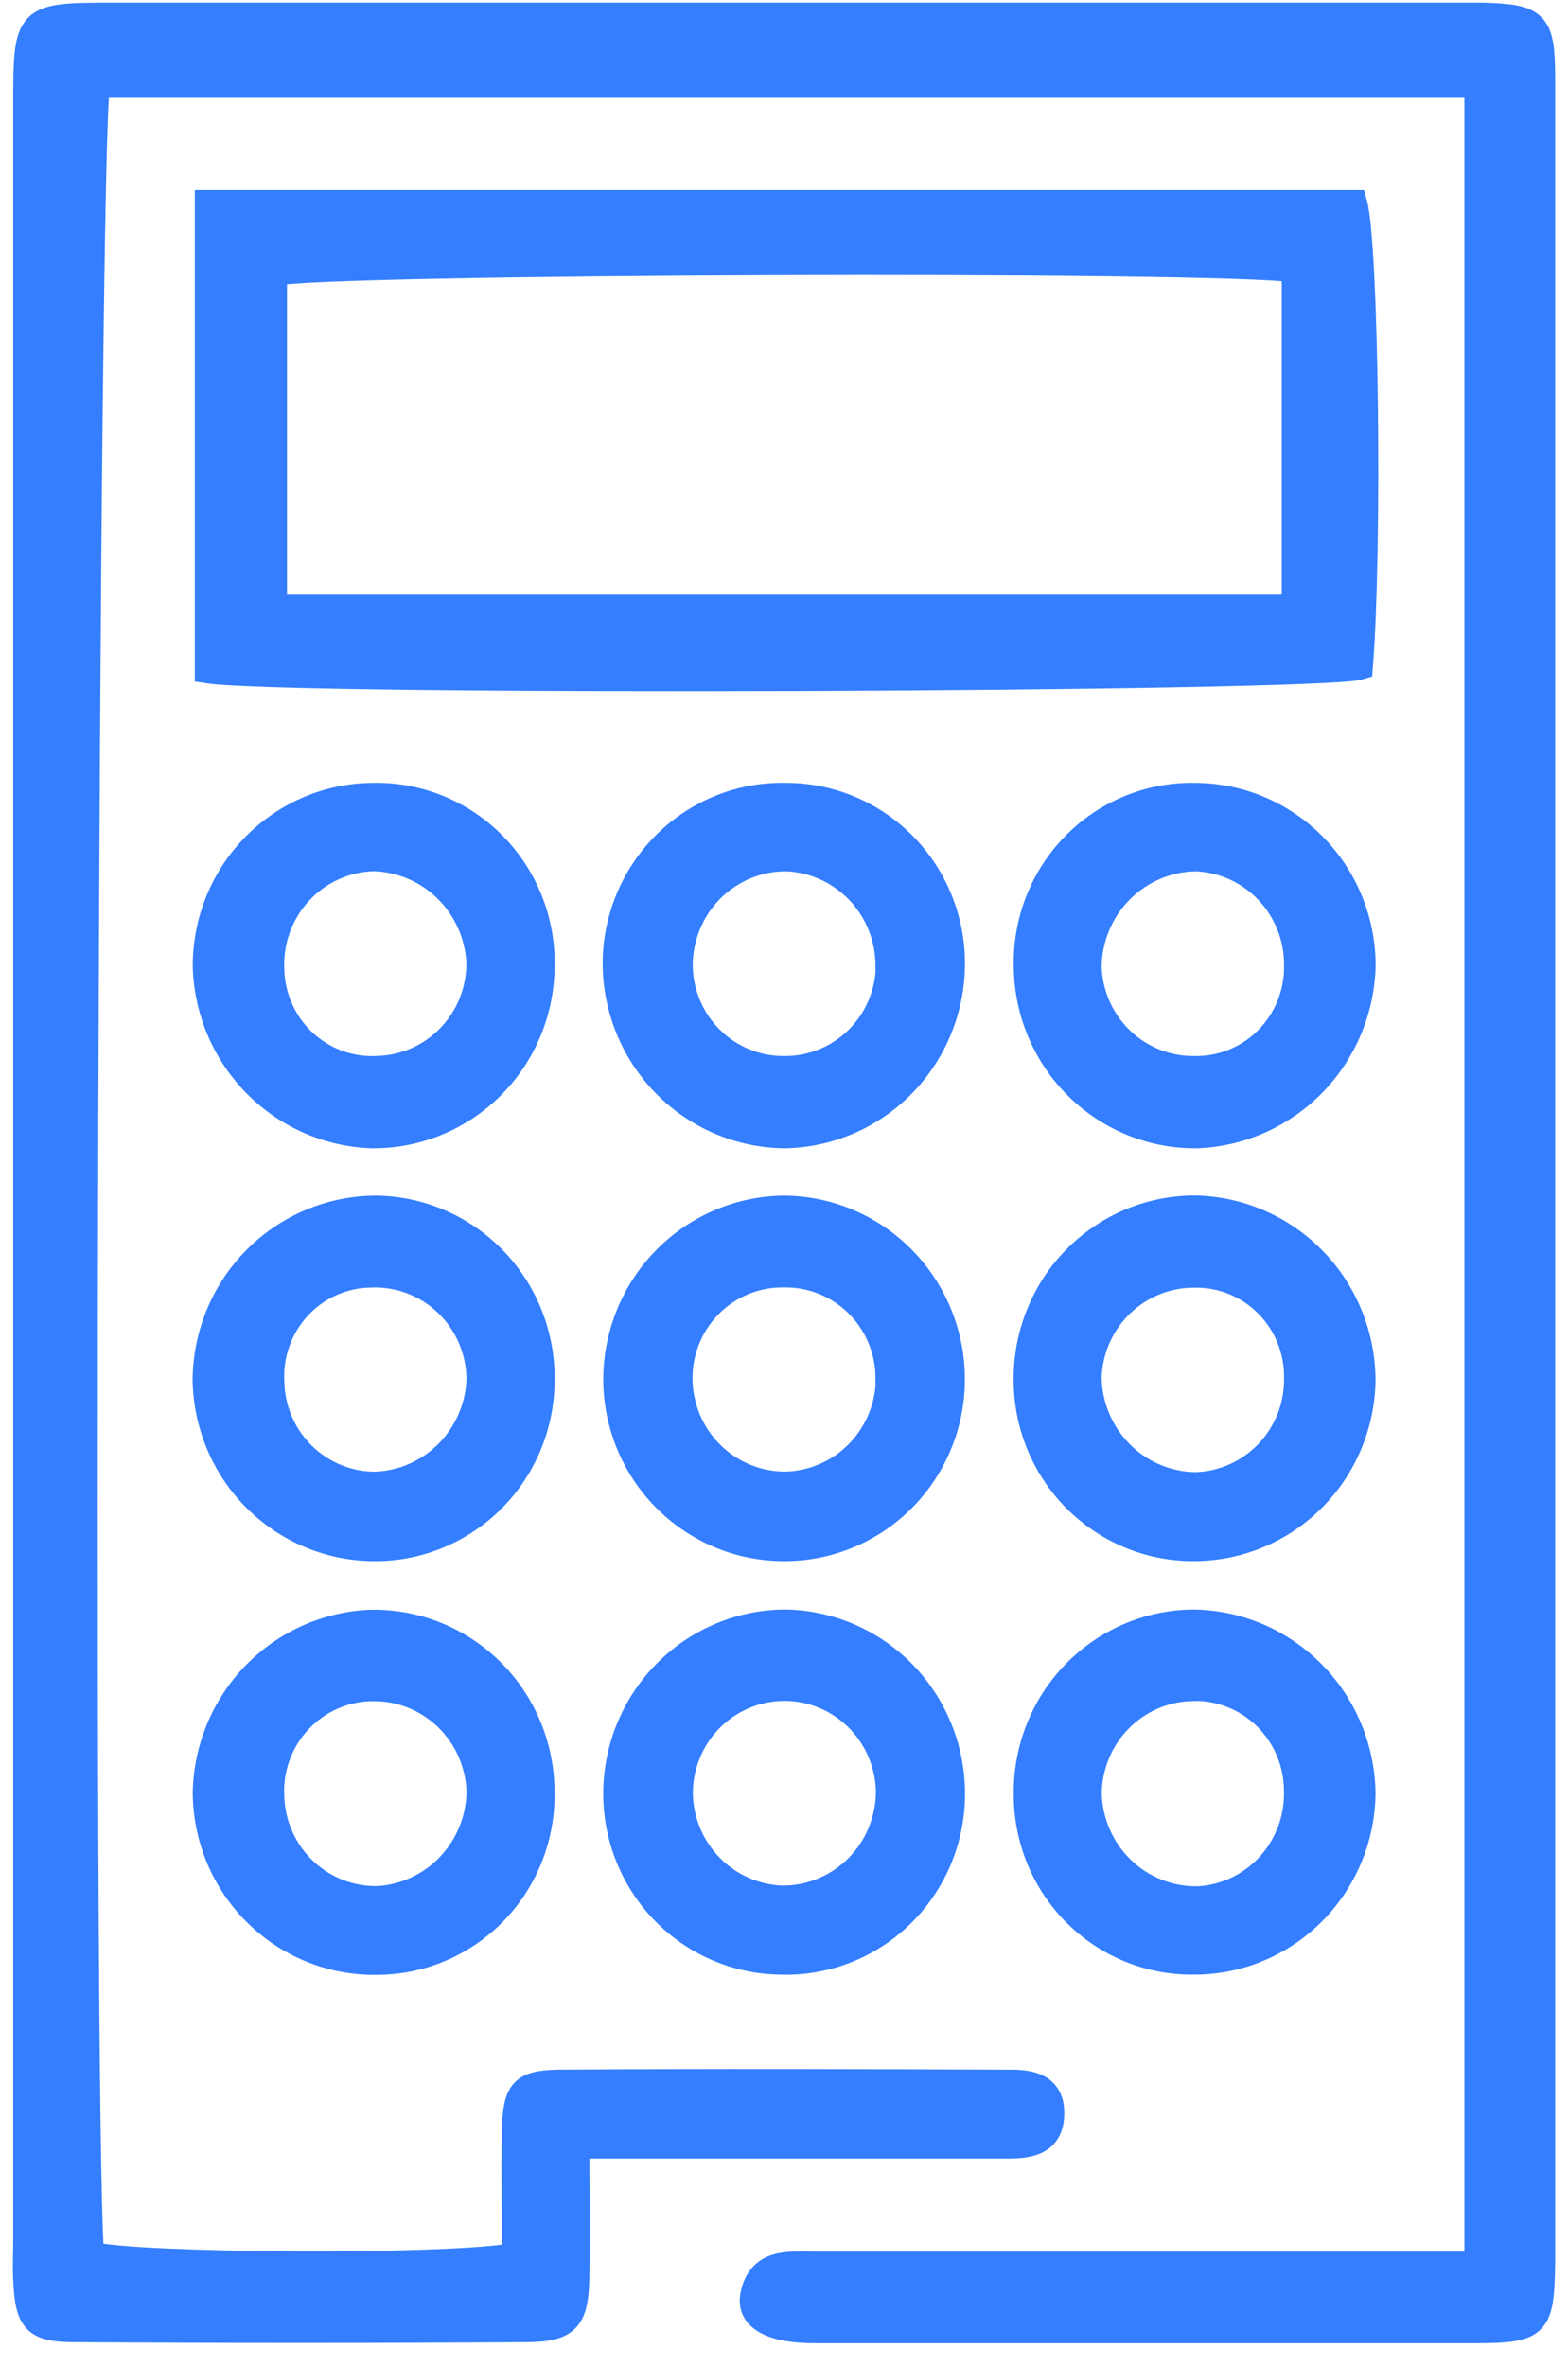<?xml version="1.0" encoding="UTF-8"?> <svg xmlns="http://www.w3.org/2000/svg" width="61" height="92" viewBox="0 0 61 92" fill="none"><path d="M57.469 88.013V3.304H3.784C3.333 5.004 3.089 80.784 3.545 87.648C5.146 88.104 17.53 88.186 20.025 87.698C20.025 86.099 19.989 84.444 20.025 82.79C20.07 81.308 20.318 80.99 21.726 80.967C27.59 80.926 33.455 80.944 39.32 80.967C40.109 80.967 40.908 81.117 40.903 82.156C40.903 83.309 40.051 83.423 39.167 83.423H22.429C22.429 85.21 22.456 86.851 22.429 88.491C22.402 90.132 22.118 90.551 20.485 90.561C14.62 90.6 8.756 90.6 2.891 90.561C1.348 90.561 1.086 90.214 1.014 88.646C0.982 88.113 1.014 87.584 1.014 87.051V4.129C1.014 0.602 1.014 0.602 4.474 0.602H56.562C56.937 0.602 57.316 0.602 57.69 0.602C59.756 0.665 59.995 0.87 60 3.013C60 11.52 60 20.028 60 28.535V86.418C60 86.946 60 87.48 60 88.013C59.964 90.41 59.806 90.597 57.41 90.602C48.845 90.602 40.273 90.602 31.696 90.602C29.991 90.602 29.124 90.105 29.3 89.234C29.566 87.912 30.654 88.036 31.633 88.036H57.456L57.469 88.013Z" fill="#347EFF" stroke="#347EFF"></path><path d="M8.079 26.07V7.894H52.687C53.138 9.457 53.274 21.407 52.908 25.928C51.379 26.412 11.273 26.562 8.079 26.07ZM50.364 10.482C47.422 10.027 12.256 10.145 10.664 10.619V23.618H50.364V10.482Z" fill="#347EFF" stroke="#347EFF"></path><path d="M21.076 53.703C21.069 54.574 20.89 55.436 20.549 56.237C20.208 57.037 19.713 57.761 19.091 58.366C18.47 58.97 17.735 59.443 16.93 59.757C16.125 60.071 15.266 60.219 14.404 60.193C12.699 60.149 11.078 59.439 9.882 58.211C8.686 56.983 8.009 55.334 7.993 53.612C8.017 51.852 8.723 50.172 9.959 48.933C11.196 47.694 12.865 46.994 14.607 46.985C15.469 46.992 16.322 47.173 17.115 47.516C17.908 47.858 18.627 48.356 19.228 48.981C19.83 49.605 20.303 50.344 20.62 51.155C20.937 51.965 21.092 52.831 21.076 53.703ZM14.616 57.718C15.676 57.675 16.682 57.228 17.43 56.467C18.178 55.707 18.613 54.688 18.649 53.616C18.643 53.065 18.528 52.521 18.31 52.016C18.092 51.511 17.775 51.056 17.379 50.678C16.983 50.299 16.515 50.005 16.004 49.813C15.493 49.621 14.948 49.535 14.404 49.56C13.878 49.568 13.359 49.684 12.878 49.9C12.398 50.115 11.965 50.426 11.606 50.815C11.247 51.203 10.97 51.661 10.79 52.16C10.61 52.66 10.532 53.191 10.56 53.721C10.58 54.792 11.017 55.812 11.776 56.56C12.535 57.308 13.555 57.724 14.616 57.718Z" fill="#347EFF" stroke="#347EFF"></path><path d="M39.934 53.621C39.93 52.749 40.097 51.886 40.425 51.08C40.753 50.273 41.235 49.541 41.844 48.924C42.454 48.306 43.178 47.817 43.974 47.484C44.772 47.15 45.626 46.979 46.489 46.98C48.231 47.013 49.89 47.735 51.111 48.991C52.331 50.248 53.013 51.938 53.012 53.698C52.977 55.42 52.28 57.06 51.07 58.272C49.859 59.484 48.229 60.173 46.525 60.193C45.662 60.209 44.805 60.05 44.004 59.727C43.203 59.403 42.474 58.921 41.86 58.309C41.246 57.696 40.759 56.966 40.428 56.161C40.097 55.356 39.929 54.492 39.934 53.621ZM50.454 53.575C50.461 53.045 50.363 52.519 50.165 52.027C49.967 51.536 49.673 51.09 49.301 50.716C48.929 50.342 48.486 50.047 47.999 49.849C47.512 49.651 46.991 49.555 46.466 49.564C45.404 49.558 44.381 49.969 43.614 50.711C42.847 51.452 42.396 52.467 42.356 53.539C42.369 54.65 42.813 55.712 43.592 56.497C44.371 57.282 45.424 57.727 46.525 57.736C47.589 57.702 48.597 57.246 49.332 56.468C50.067 55.69 50.47 54.651 50.454 53.575Z" fill="#347EFF" stroke="#347EFF"></path><path d="M30.59 30.937C31.453 30.938 32.307 31.114 33.102 31.454C33.896 31.794 34.615 32.291 35.216 32.916C35.817 33.542 36.288 34.283 36.601 35.095C36.913 35.907 37.062 36.775 37.037 37.646C36.987 39.37 36.281 41.007 35.066 42.218C33.851 43.429 32.22 44.119 30.514 44.145C28.772 44.125 27.108 43.415 25.88 42.168C24.652 40.921 23.957 39.237 23.945 37.477C23.945 36.604 24.119 35.739 24.455 34.935C24.791 34.13 25.284 33.401 25.903 32.792C26.522 32.182 27.256 31.704 28.061 31.386C28.866 31.067 29.726 30.915 30.59 30.937ZM34.56 37.546C34.56 36.471 34.15 35.438 33.415 34.661C32.679 33.884 31.676 33.424 30.613 33.376C30.067 33.37 29.525 33.474 29.019 33.682C28.514 33.89 28.054 34.197 27.666 34.586C27.279 34.975 26.972 35.437 26.763 35.947C26.554 36.457 26.447 37.003 26.449 37.555C26.466 38.628 26.902 39.652 27.663 40.401C28.423 41.151 29.447 41.566 30.509 41.557C31.574 41.566 32.599 41.15 33.361 40.398C34.122 39.647 34.559 38.621 34.574 37.546H34.56Z" fill="#347EFF" stroke="#347EFF"></path><path d="M14.544 30.937C15.406 30.923 16.263 31.084 17.063 31.412C17.863 31.739 18.589 32.226 19.199 32.843C19.808 33.461 20.289 34.195 20.611 35.004C20.934 35.813 21.092 36.679 21.076 37.55C21.073 38.423 20.899 39.285 20.565 40.09C20.231 40.894 19.743 41.623 19.129 42.236C18.515 42.849 17.787 43.333 16.986 43.661C16.186 43.989 15.33 44.153 14.467 44.145C12.764 44.087 11.147 43.375 9.945 42.155C8.744 40.935 8.047 39.298 7.998 37.578C7.994 36.707 8.161 35.844 8.488 35.039C8.815 34.233 9.297 33.501 9.905 32.884C10.514 32.267 11.236 31.777 12.032 31.443C12.828 31.109 13.682 30.937 14.544 30.937ZM18.644 37.414C18.588 36.343 18.135 35.332 17.375 34.583C16.616 33.834 15.605 33.402 14.544 33.371C13.999 33.384 13.462 33.508 12.966 33.733C12.469 33.959 12.021 34.283 11.65 34.686C11.279 35.089 10.992 35.563 10.804 36.08C10.617 36.597 10.534 37.147 10.56 37.696C10.572 38.228 10.69 38.752 10.907 39.237C11.124 39.721 11.435 40.157 11.823 40.517C12.21 40.877 12.666 41.154 13.162 41.332C13.658 41.51 14.185 41.585 14.71 41.552C15.772 41.519 16.777 41.067 17.513 40.293C18.248 39.52 18.654 38.486 18.644 37.414Z" fill="#347EFF" stroke="#347EFF"></path><path d="M39.938 37.573C39.918 36.702 40.072 35.835 40.391 35.025C40.71 34.215 41.187 33.478 41.795 32.858C42.402 32.239 43.127 31.75 43.925 31.42C44.724 31.09 45.581 30.925 46.443 30.937C47.306 30.934 48.16 31.102 48.958 31.433C49.755 31.764 50.48 32.251 51.091 32.866C51.702 33.481 52.187 34.212 52.517 35.017C52.847 35.821 53.017 36.684 53.016 37.555C52.971 39.275 52.279 40.913 51.082 42.137C49.885 43.361 48.272 44.079 46.57 44.145C45.707 44.156 44.85 43.994 44.049 43.669C43.248 43.343 42.519 42.862 41.903 42.251C41.286 41.641 40.796 40.913 40.459 40.11C40.121 39.307 39.944 38.445 39.938 37.573ZM50.454 37.546C50.465 36.473 50.063 35.438 49.332 34.66C48.601 33.881 47.599 33.421 46.538 33.376C45.438 33.386 44.386 33.83 43.605 34.612C42.824 35.394 42.376 36.453 42.356 37.564C42.384 38.639 42.829 39.659 43.594 40.405C44.359 41.152 45.384 41.565 46.448 41.557C46.974 41.569 47.498 41.474 47.987 41.277C48.476 41.081 48.921 40.786 49.295 40.412C49.669 40.037 49.964 39.59 50.163 39.098C50.363 38.606 50.461 38.078 50.454 37.546Z" fill="#347EFF" stroke="#347EFF"></path><path d="M30.536 46.985C32.277 47.007 33.939 47.724 35.157 48.981C36.376 50.237 37.052 51.93 37.037 53.689C37.028 54.561 36.847 55.422 36.505 56.223C36.163 57.024 35.667 57.748 35.046 58.353C34.425 58.958 33.691 59.432 32.886 59.748C32.082 60.064 31.223 60.215 30.36 60.193C28.657 60.16 27.035 59.454 25.84 58.228C24.645 57.001 23.973 55.351 23.968 53.63C23.973 51.871 24.666 50.185 25.896 48.94C27.127 47.695 28.795 46.992 30.536 46.985ZM34.56 53.552C34.556 53.02 34.447 52.494 34.24 52.004C34.033 51.514 33.732 51.071 33.354 50.7C32.977 50.328 32.53 50.035 32.041 49.839C31.551 49.643 31.027 49.546 30.5 49.555C29.973 49.546 29.449 49.642 28.959 49.838C28.469 50.034 28.022 50.326 27.645 50.698C27.267 51.07 26.966 51.514 26.759 52.003C26.553 52.493 26.444 53.02 26.44 53.552C26.438 54.104 26.544 54.65 26.753 55.159C26.962 55.669 27.27 56.131 27.659 56.518C28.047 56.906 28.508 57.211 29.014 57.416C29.521 57.622 30.063 57.723 30.608 57.714C31.675 57.676 32.685 57.22 33.425 56.444C34.165 55.667 34.577 54.63 34.574 53.552H34.56Z" fill="#347EFF" stroke="#347EFF"></path><path d="M21.072 69.618C21.095 70.489 20.944 71.356 20.628 72.167C20.313 72.978 19.839 73.716 19.234 74.338C18.63 74.96 17.908 75.452 17.112 75.786C16.315 76.12 15.46 76.288 14.598 76.281C13.736 76.287 12.881 76.122 12.083 75.793C11.284 75.465 10.558 74.981 9.945 74.369C9.332 73.757 8.844 73.029 8.51 72.226C8.176 71.423 8.002 70.562 7.998 69.691C8.033 67.971 8.717 66.33 9.911 65.102C11.104 63.875 12.716 63.154 14.417 63.087C15.28 63.069 16.138 63.225 16.94 63.545C17.743 63.864 18.475 64.342 19.094 64.949C19.713 65.557 20.206 66.282 20.546 67.084C20.885 67.885 21.064 68.746 21.072 69.618ZM18.649 69.65C18.615 68.577 18.17 67.559 17.407 66.81C16.645 66.062 15.625 65.642 14.562 65.639C14.016 65.633 13.475 65.741 12.972 65.956C12.47 66.171 12.016 66.488 11.641 66.888C11.265 67.288 10.975 67.762 10.789 68.281C10.603 68.799 10.525 69.35 10.56 69.901C10.605 70.971 11.062 71.981 11.834 72.715C12.607 73.45 13.632 73.849 14.693 73.829C15.755 73.769 16.755 73.303 17.49 72.525C18.225 71.747 18.639 70.716 18.649 69.641V69.65Z" fill="#347EFF" stroke="#347EFF"></path><path d="M37.042 69.809C37.033 70.681 36.851 71.542 36.508 72.342C36.164 73.141 35.666 73.864 35.042 74.466C34.418 75.068 33.681 75.538 32.875 75.848C32.069 76.159 31.209 76.303 30.347 76.272C28.643 76.248 27.017 75.546 25.823 74.318C24.628 73.09 23.962 71.436 23.968 69.714C23.976 67.954 24.673 66.269 25.906 65.026C27.139 63.783 28.808 63.083 30.55 63.078C32.293 63.105 33.954 63.829 35.171 65.091C36.387 66.352 37.06 68.049 37.042 69.809ZM30.451 65.63C29.389 65.647 28.375 66.083 27.628 66.846C26.881 67.608 26.459 68.636 26.454 69.709C26.467 70.781 26.89 71.806 27.634 72.571C28.378 73.335 29.386 73.779 30.446 73.811C30.99 73.812 31.529 73.704 32.032 73.493C32.534 73.282 32.991 72.973 33.374 72.583C33.758 72.193 34.062 71.731 34.267 71.222C34.473 70.713 34.578 70.168 34.574 69.618C34.544 68.539 34.095 67.515 33.323 66.769C32.551 66.022 31.519 65.613 30.451 65.63Z" fill="#347EFF" stroke="#347EFF"></path><path d="M53.012 69.737C53.001 70.607 52.82 71.467 52.479 72.266C52.139 73.066 51.646 73.79 51.028 74.397C50.411 75.004 49.681 75.482 48.88 75.804C48.079 76.126 47.224 76.285 46.362 76.272C45.519 76.273 44.683 76.106 43.904 75.78C43.125 75.454 42.416 74.977 41.82 74.374C41.223 73.772 40.75 73.057 40.427 72.27C40.104 71.483 39.938 70.639 39.938 69.787C39.924 68.915 40.08 68.049 40.399 67.239C40.718 66.429 41.192 65.691 41.795 65.067C42.398 64.443 43.117 63.946 43.911 63.605C44.705 63.264 45.558 63.084 46.421 63.078C48.162 63.099 49.827 63.807 51.058 65.052C52.29 66.296 52.991 67.977 53.012 69.737ZM46.376 65.635C45.31 65.657 44.295 66.098 43.545 66.864C42.796 67.629 42.371 68.66 42.361 69.737C42.39 70.848 42.853 71.903 43.649 72.672C44.445 73.44 45.51 73.859 46.61 73.838C47.67 73.781 48.666 73.305 49.384 72.515C50.101 71.724 50.484 70.681 50.449 69.609C50.447 69.076 50.338 68.548 50.131 68.058C49.923 67.567 49.621 67.124 49.242 66.753C48.862 66.382 48.413 66.092 47.921 65.899C47.429 65.707 46.903 65.615 46.376 65.63V65.635Z" fill="#347EFF" stroke="#347EFF"></path></svg> 